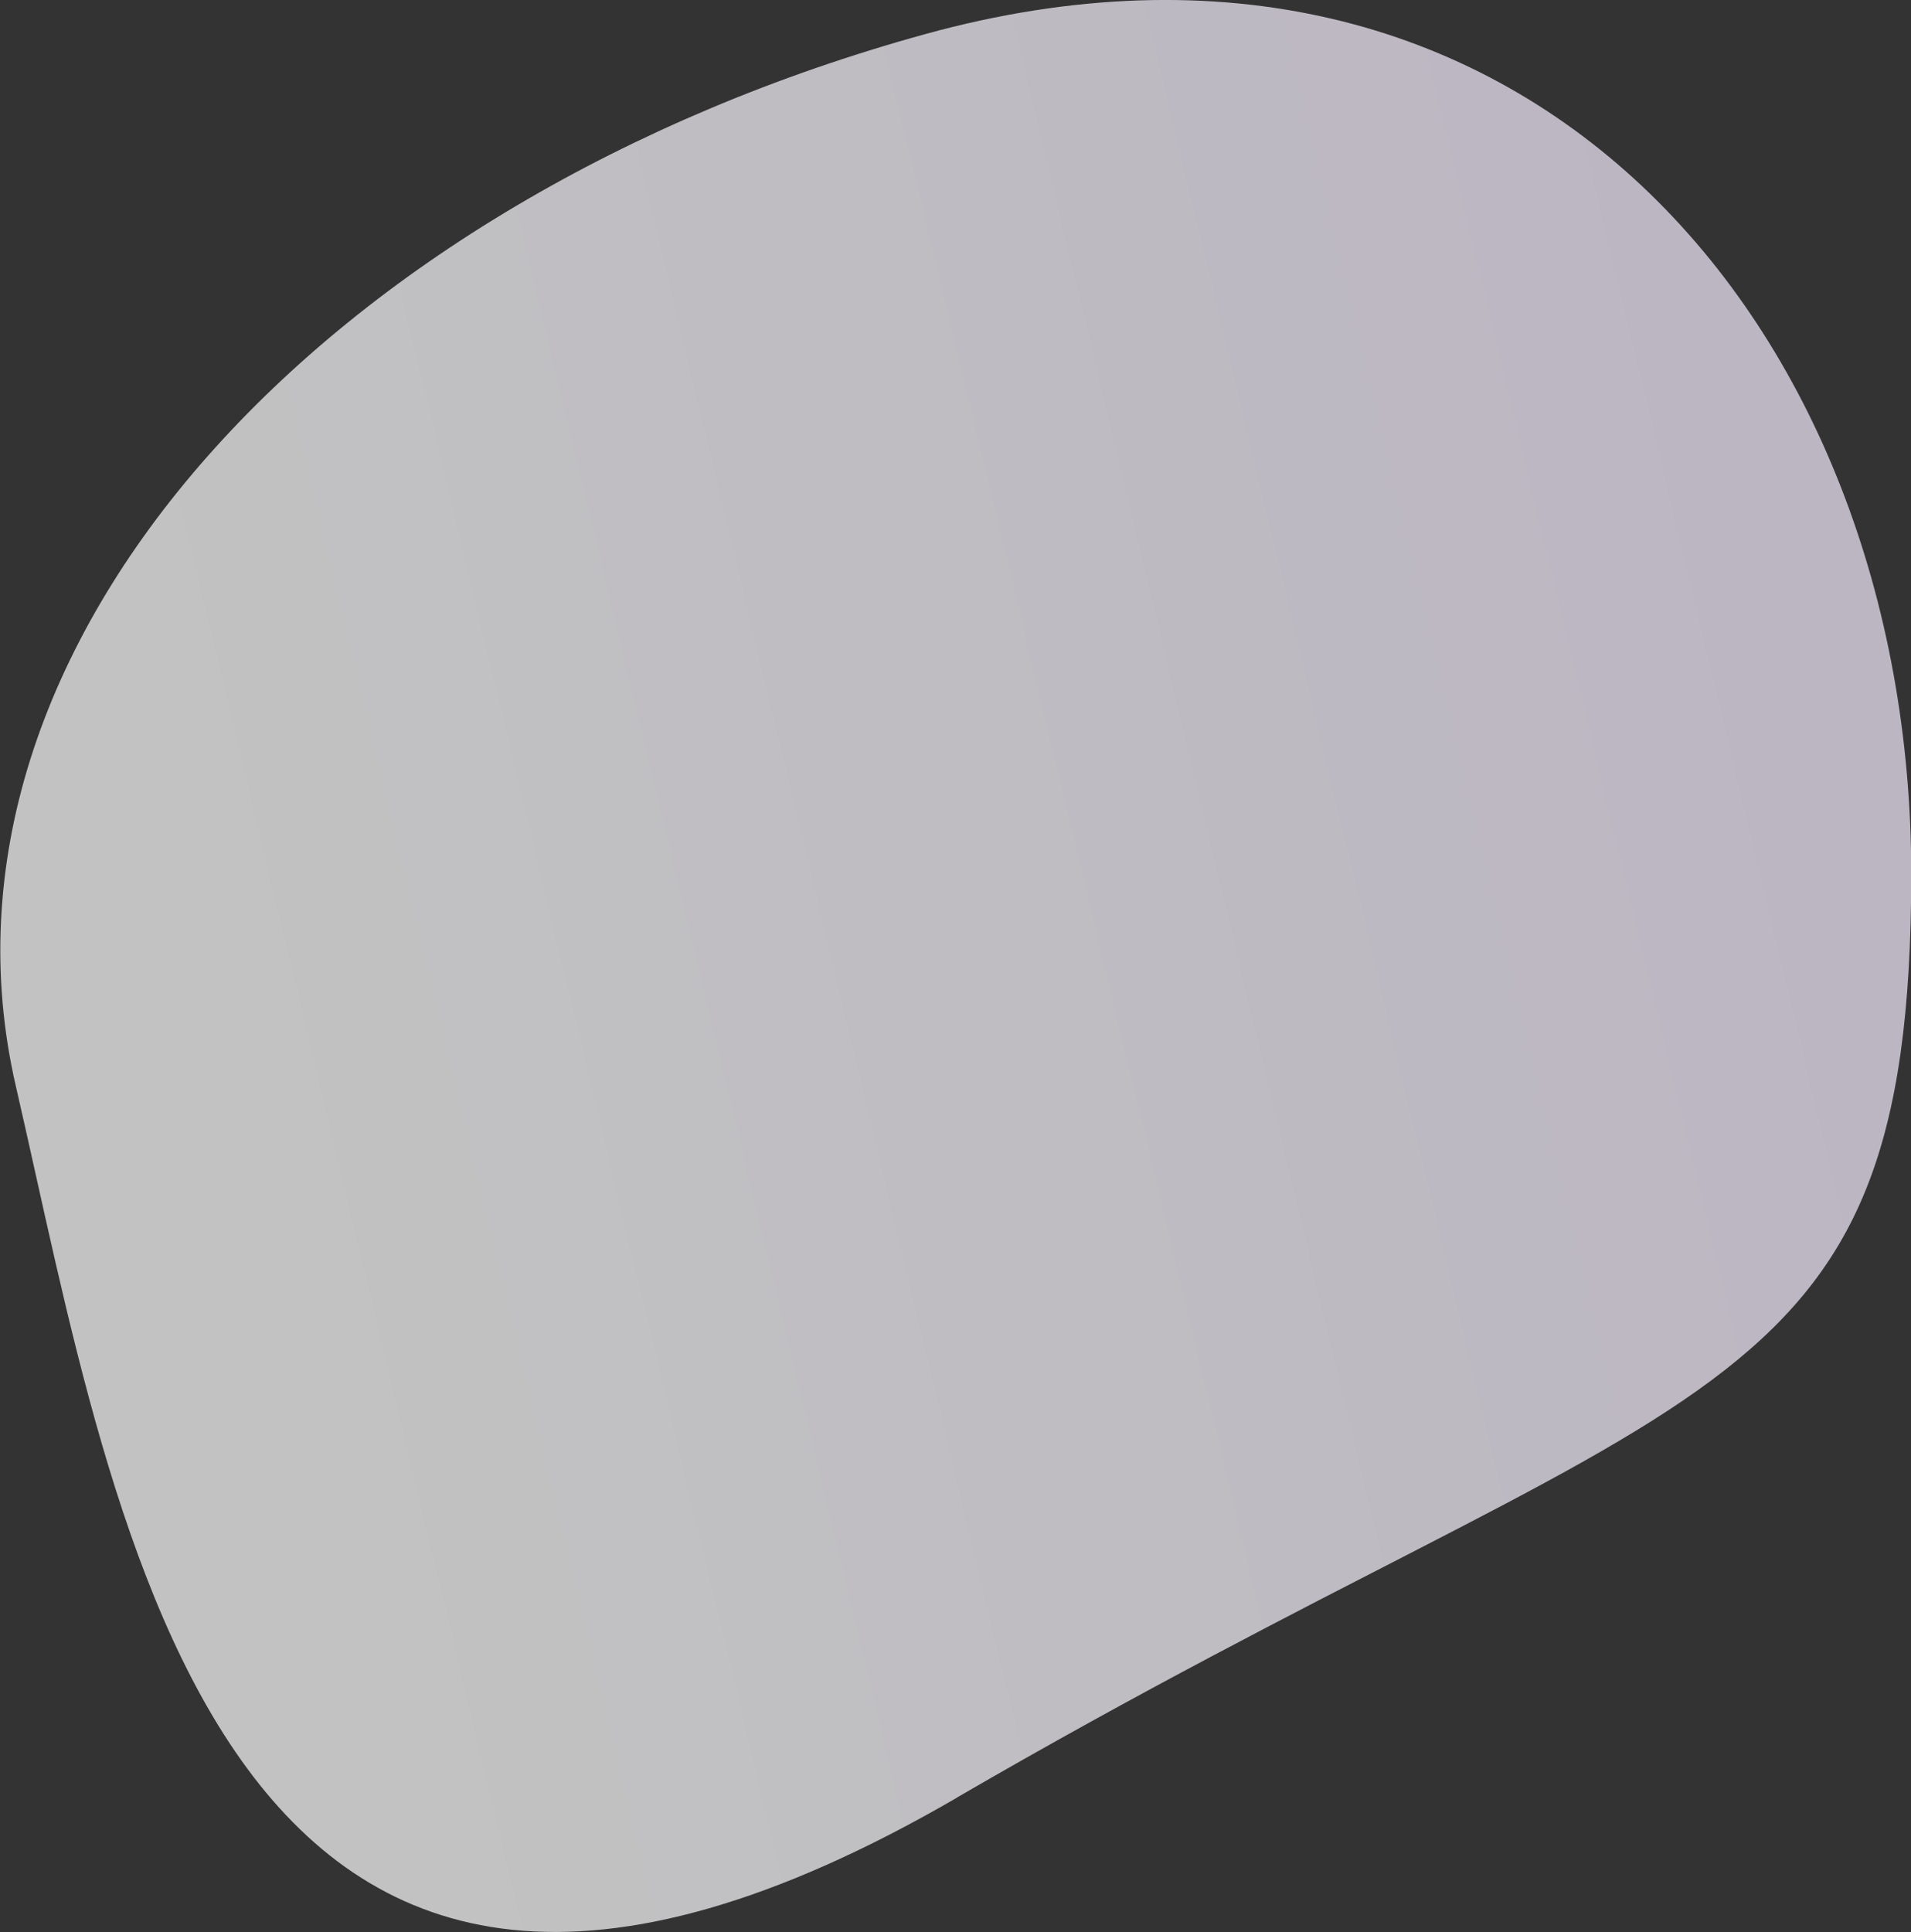 <svg xmlns="http://www.w3.org/2000/svg" width="821.9" height="830.8"><rect width="100%" height="100%" fill="#333333" stroke="none"/><defs><linearGradient id="a" x1=".2" x2=".9" y1=".5" y2=".3" gradientUnits="objectBoundingBox"><stop offset="0" stop-color="#fff"/><stop offset="1" stop-color="#f7efff"/></linearGradient></defs><path fill="url(#a)" d="M411.5 773C729.5 588.4 822 611.6 822 375.7S655-56.2 397.8 14.7-37.1 276.7 6.8 467s86.8 490.6 404.8 306Z" opacity=".7"/></svg>